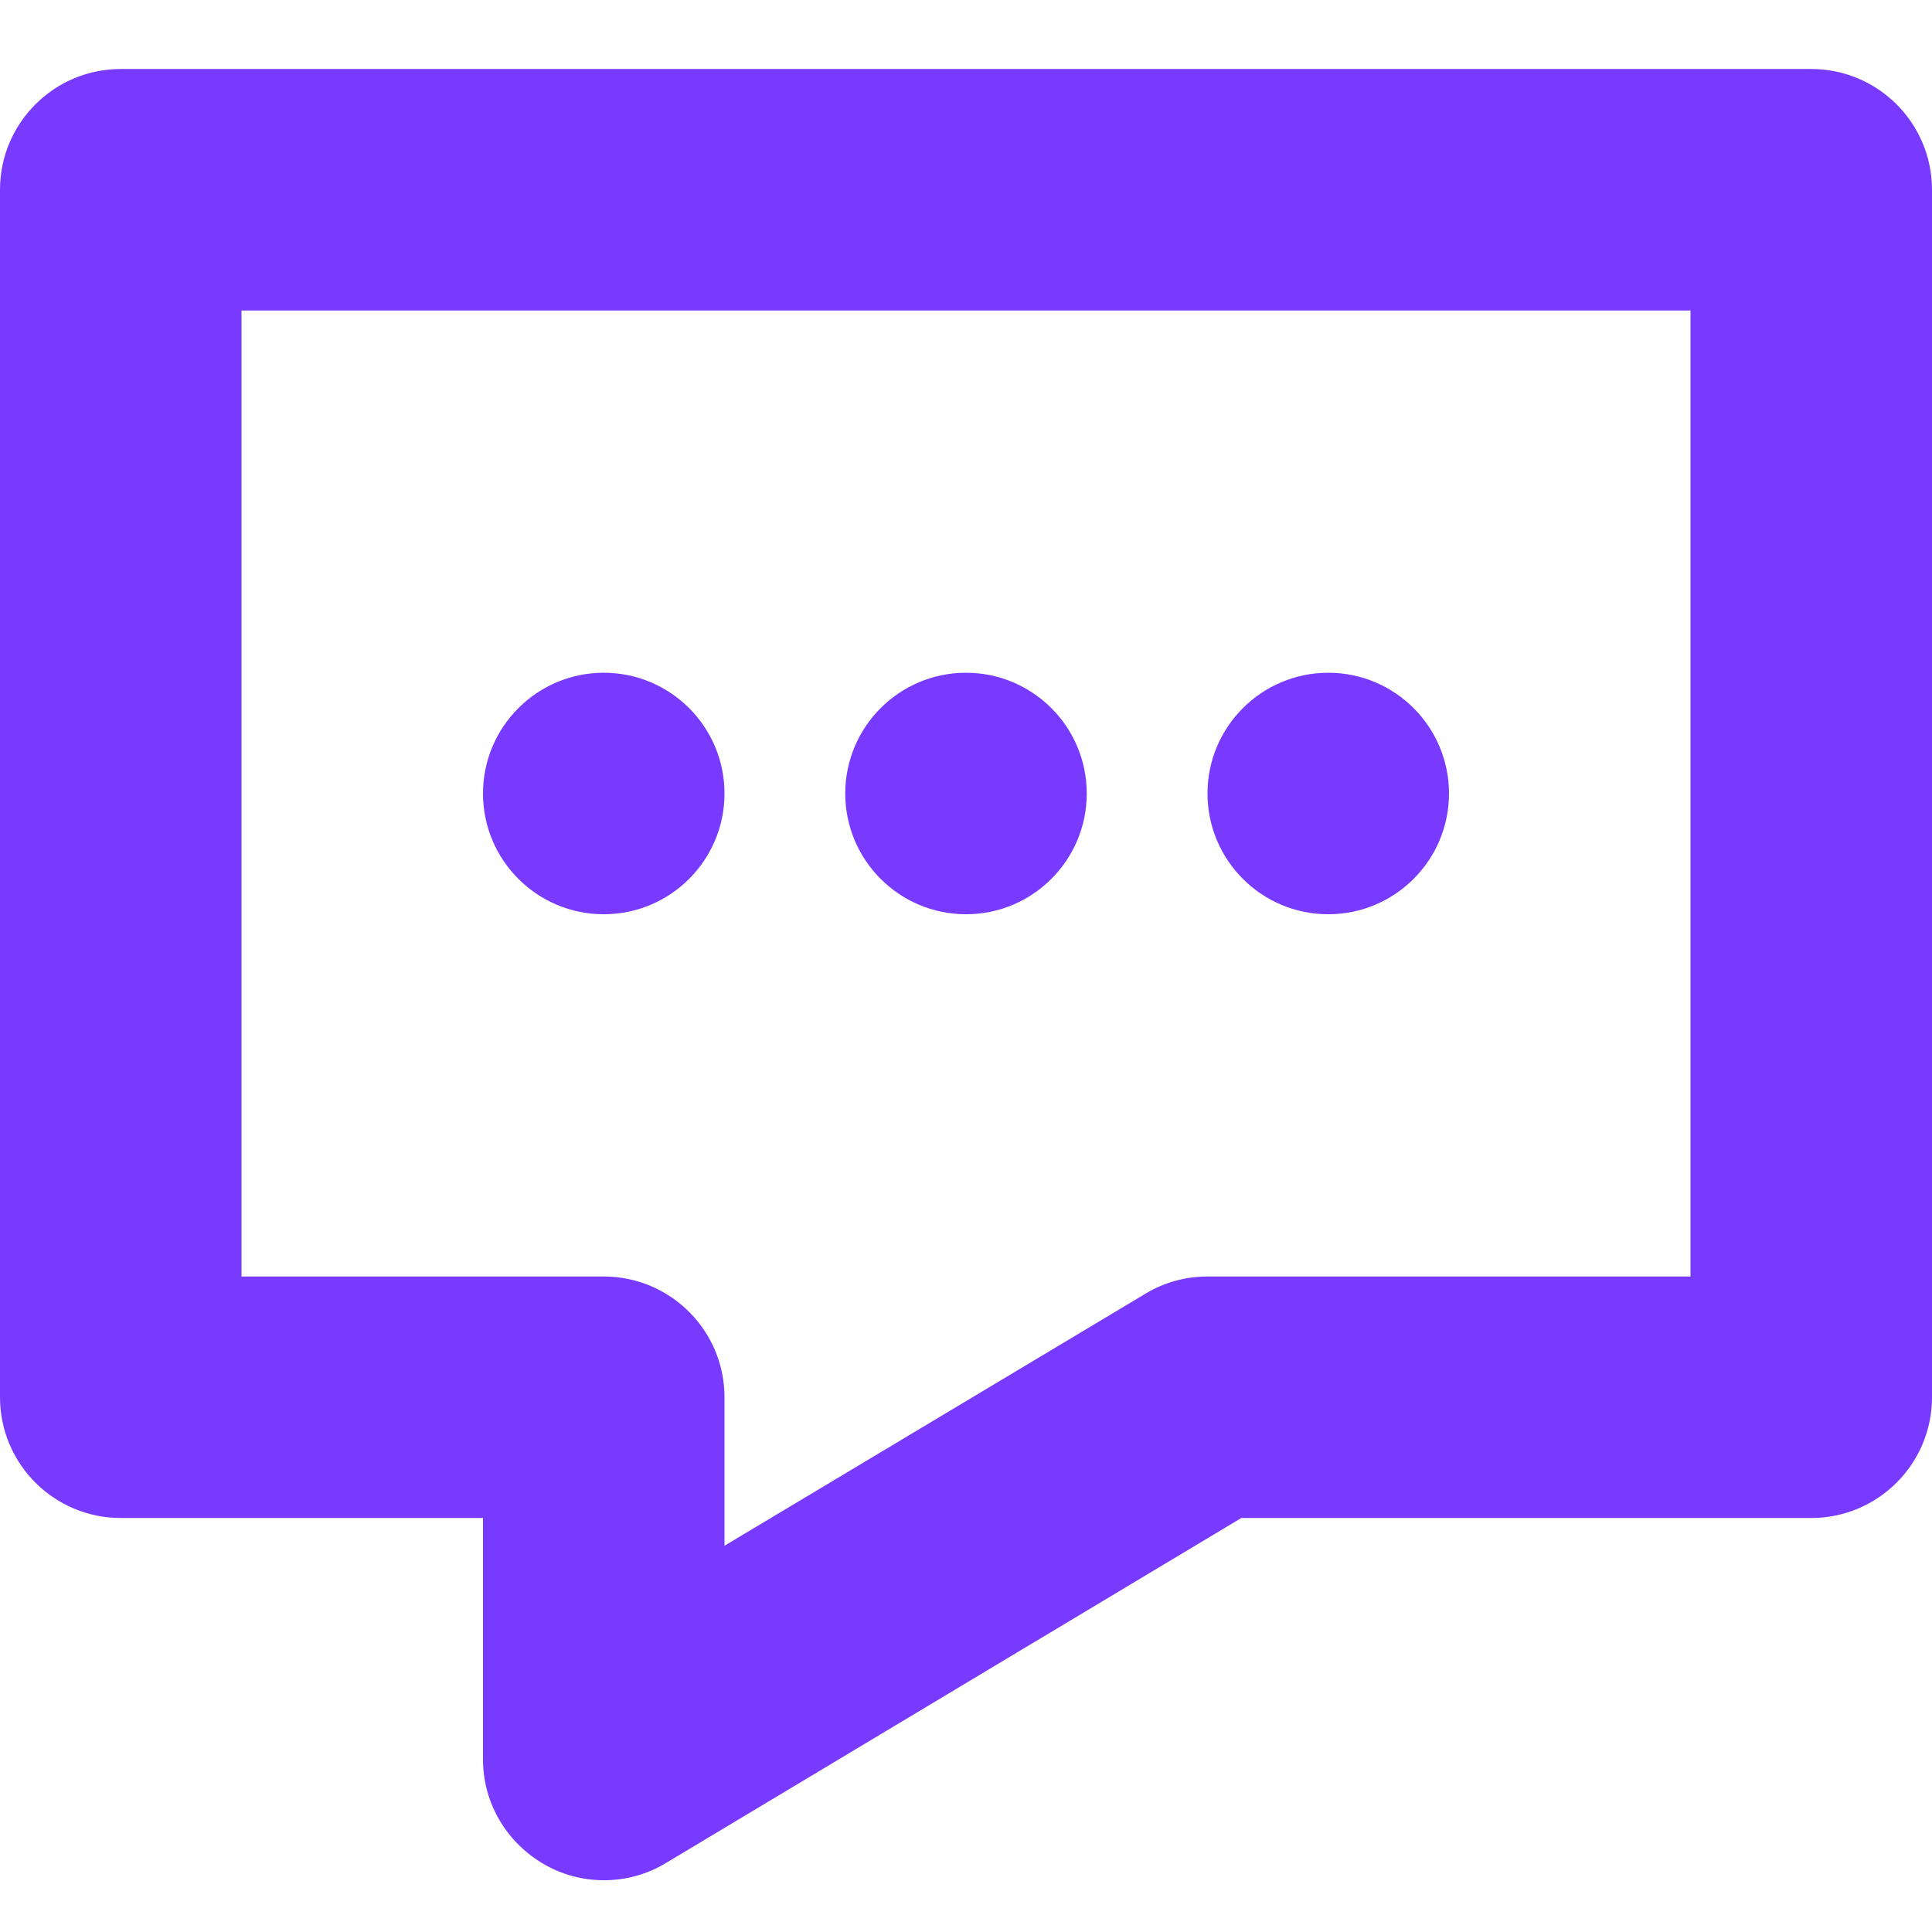 <?xml version="1.0" encoding="UTF-8"?> <svg xmlns="http://www.w3.org/2000/svg" width="28" height="28" viewBox="0 0 28 28" fill="none"><path d="M10.5 11.5C10.5 12.466 9.716 13.25 8.75 13.25C7.784 13.25 7 12.466 7 11.5C7 10.534 7.784 9.75 8.75 9.75C9.716 9.75 10.5 10.534 10.5 11.5ZM15.75 11.5C15.75 12.466 14.966 13.25 14 13.25C13.034 13.25 12.25 12.466 12.25 11.5C12.25 10.534 13.034 9.75 14 9.75C14.966 9.75 15.75 10.534 15.75 11.5ZM21 11.5C21 12.466 20.216 13.25 19.25 13.25C18.284 13.25 17.5 12.466 17.5 11.5C17.5 10.534 18.284 9.75 19.25 9.75C20.216 9.75 21 10.534 21 11.5ZM8.75 27.25C8.435 27.249 8.139 27.165 7.884 27.018L7.893 27.023C7.357 26.717 7.001 26.15 7 25.5V22H1.75C0.784 22 0 21.216 0 20.25V2.75C0 1.784 0.784 1 1.75 1H26.25C27.216 1 28 1.784 28 2.75V20.25C28 21.216 27.216 22 26.25 22H17.99L9.643 27.005C9.387 27.159 9.079 27.25 8.75 27.25H8.75ZM3.5 18.5H8.75C9.716 18.5 10.5 19.284 10.5 20.25V22.402L16.608 18.745C16.863 18.591 17.171 18.5 17.5 18.5H24.5V4.5H3.5V18.5Z" fill="#793aff"></path></svg> 